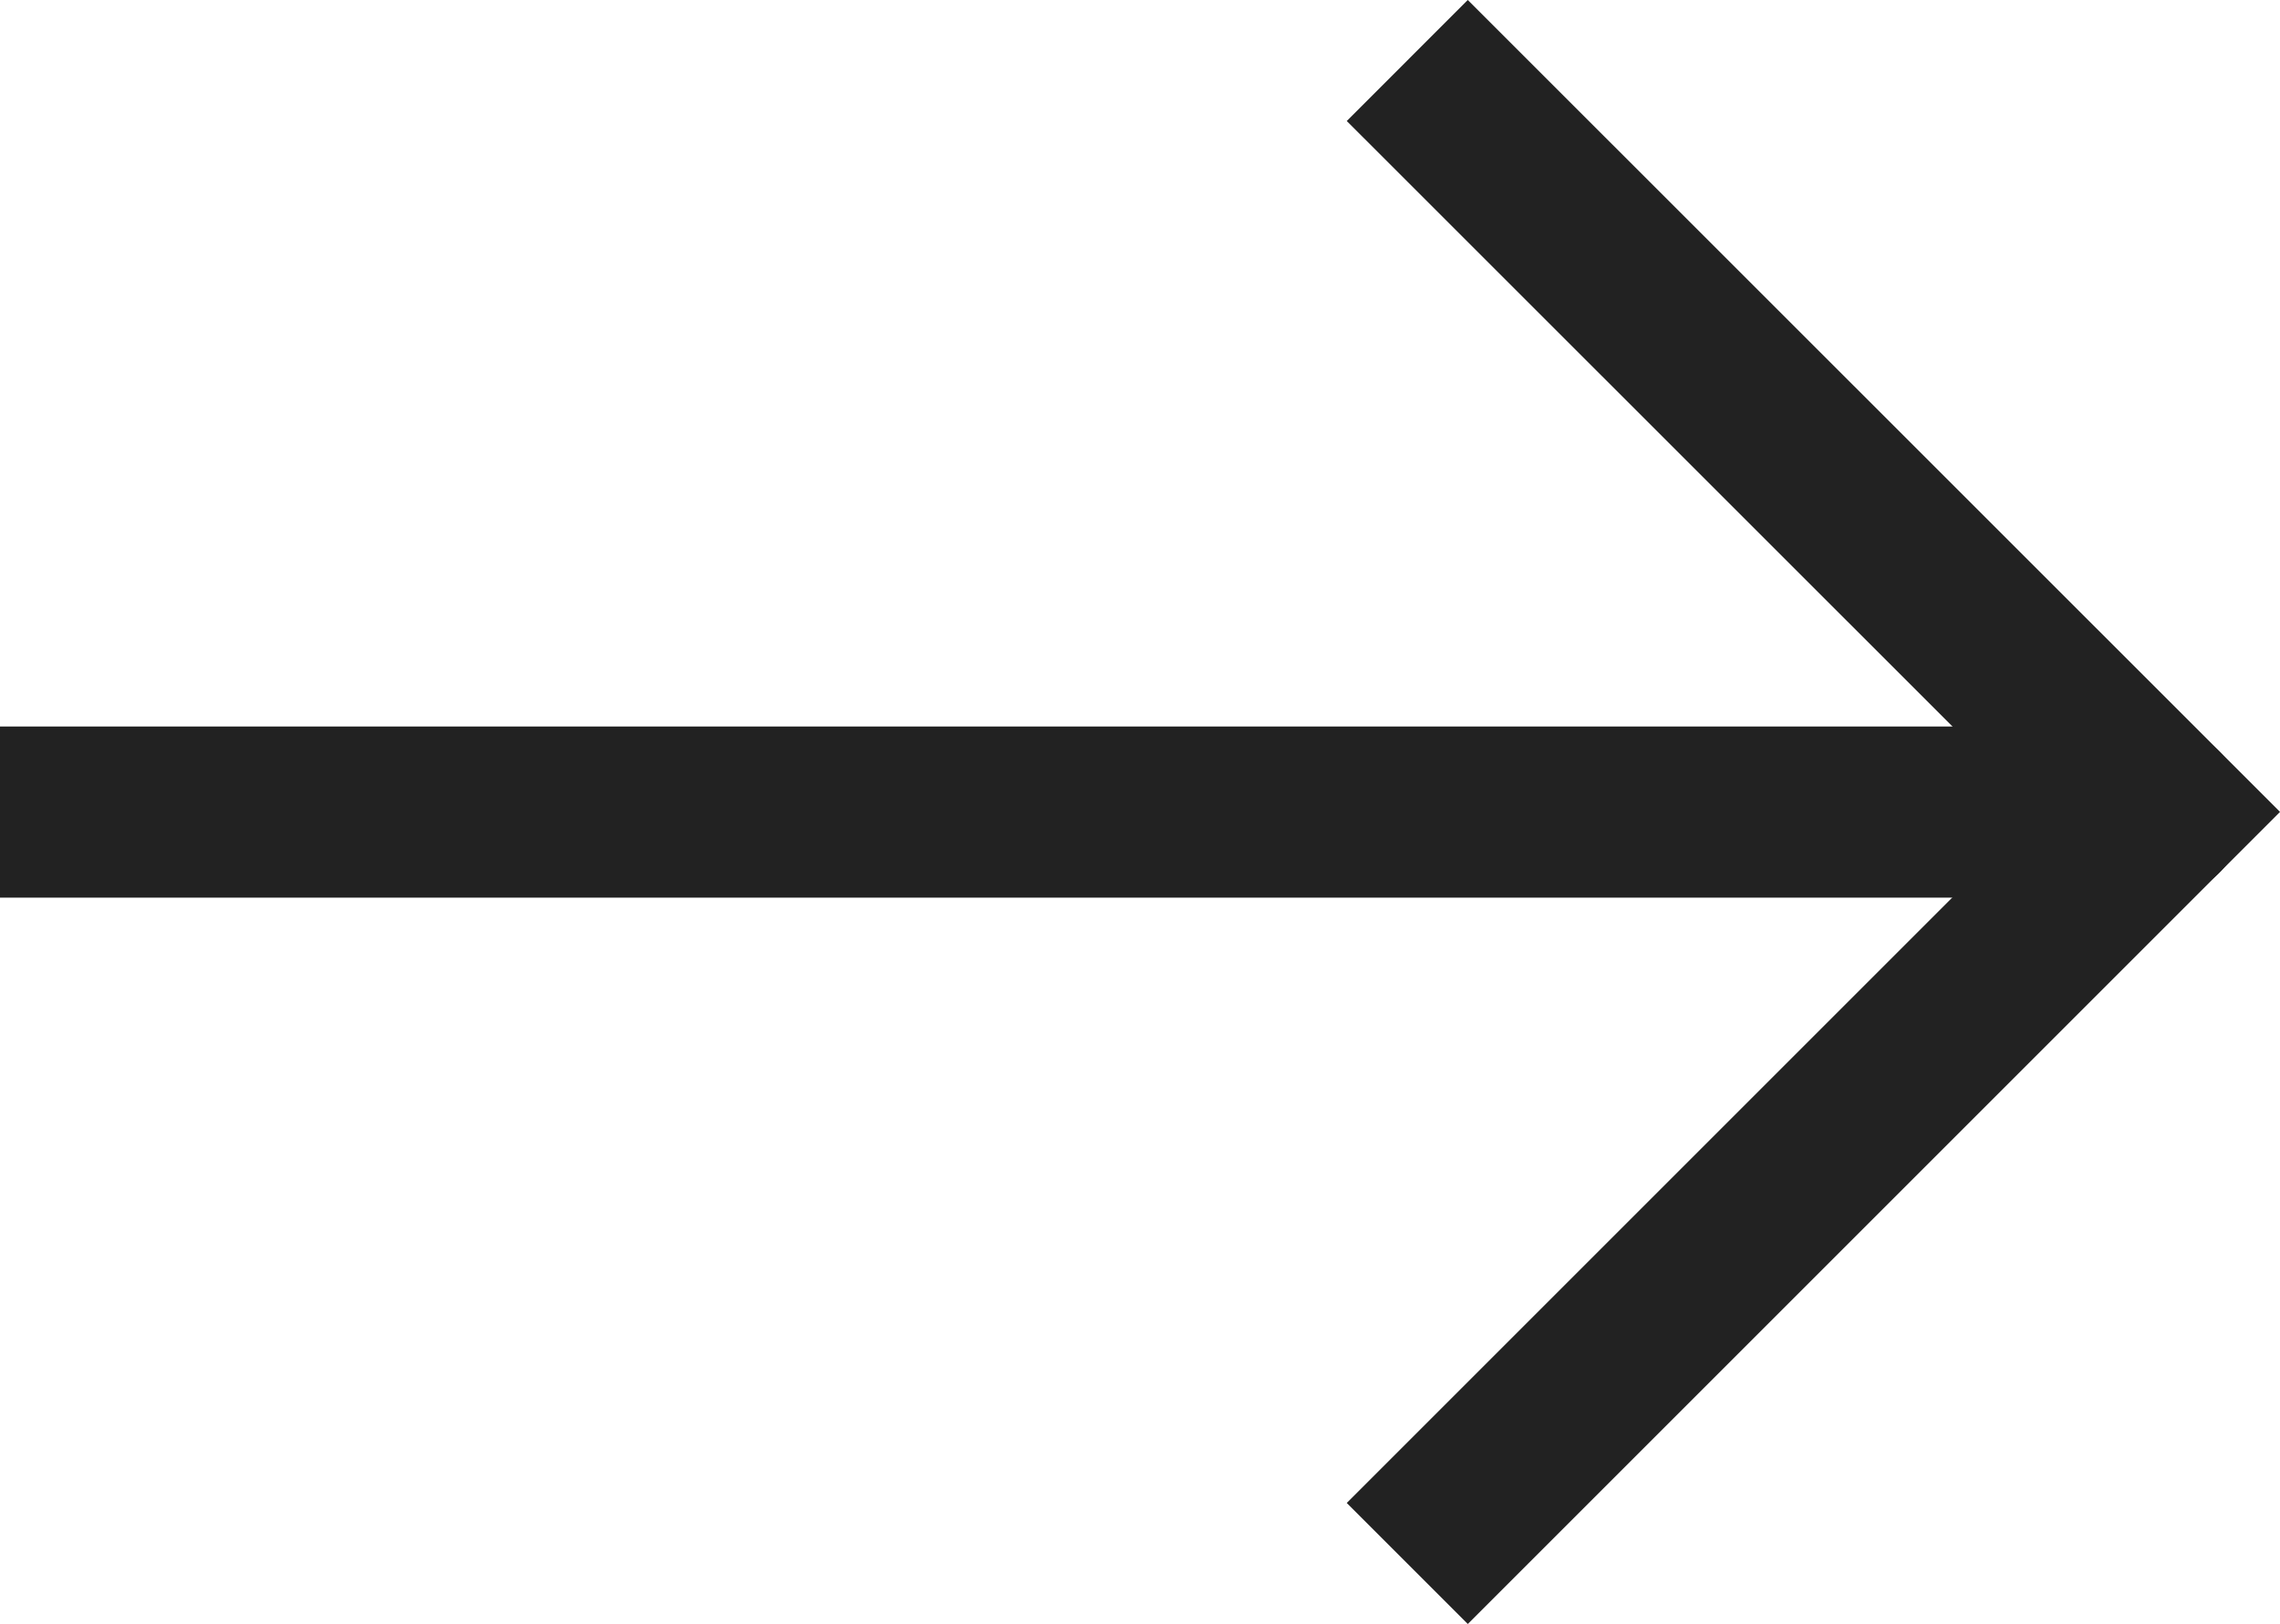 <svg xmlns="http://www.w3.org/2000/svg" viewBox="0 0 13.32 9.49"><g fill="none" stroke="#222"><path data-name="Path 5514" d="M8.575 8.782l4.038-4.038L8.575.707" stroke-linecap="square"/><path data-name="Path 5515" d="M.5 4.745h11.44" stroke-linecap="square"/><path data-name="Path 5516" d="M12.613 4.745h-.673" stroke-linecap="round"/></g></svg>